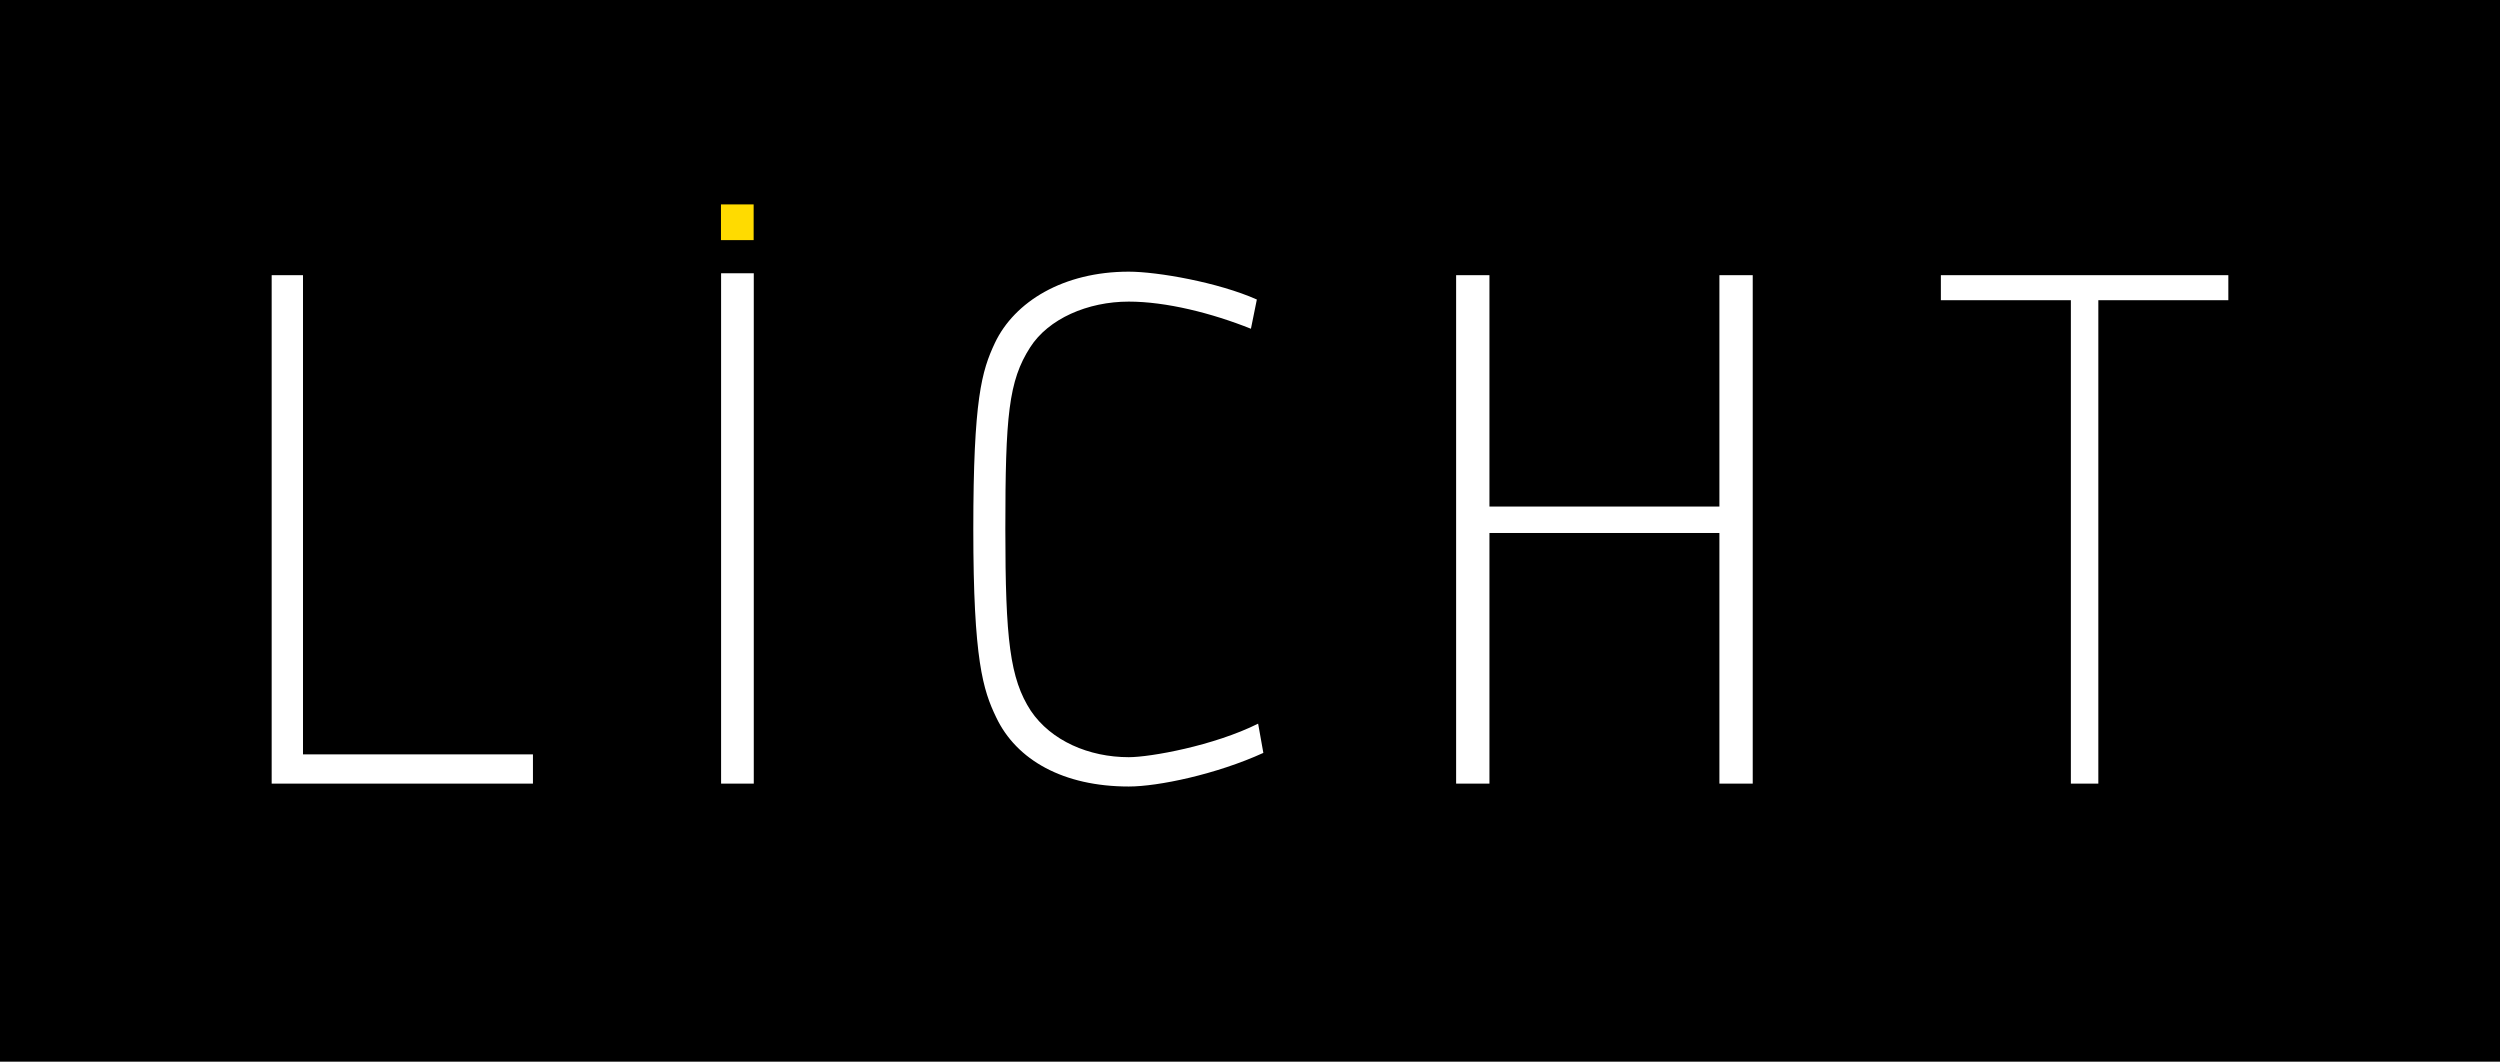 <?xml version="1.0" encoding="UTF-8"?>
<!-- Generator: Adobe Illustrator 16.0.3, SVG Export Plug-In . SVG Version: 6.00 Build 0)  -->
<!DOCTYPE svg PUBLIC "-//W3C//DTD SVG 1.1//EN" "http://www.w3.org/Graphics/SVG/1.1/DTD/svg11.dtd">
<svg version="1.1" id="Layer_1" xmlns="http://www.w3.org/2000/svg" xmlns:xlink="http://www.w3.org/1999/xlink" x="0px" y="0px" width="941.926px" height="400px" viewBox="0 0 941.926 400" enable-background="new 0 0 941.926 400" xml:space="preserve">
<g>
	<rect width="941.926" height="400"/>
	<polyline fill="#FFFFFF" points="660.375,103.679 647.821,103.679 647.821,190.854 561.179,190.854 561.179,103.679    548.625,103.679 548.625,295.244 561.179,295.244 561.179,200.813 647.821,200.813 647.821,295.244 660.375,295.244    660.375,103.679  "/>
	<polyline fill="#FFFFFF" points="839.571,103.679 731.261,103.679 731.261,113.109 780.241,113.109 780.241,295.244    790.59,295.244 790.59,113.109 839.571,113.109 839.571,103.679  "/>
	<path fill="#FFFFFF" d="M425.29,102.356c-24.624,0-43.064,11.282-50.456,26.885c-4.921,10.488-8.121,21.01-8.121,70.22   c0,49.243,3.684,60.555,8.605,70.782c7.633,16.128,25.347,26.091,49.971,26.091c11.076,0,32.985-4.585,50.703-12.666l-1.967-11.019   c-16.719,8.344-40.614,12.635-48.736,12.635c-14.998,0-29.273-6.169-36.91-17.483c-7.875-12.102-9.596-26.914-9.596-68.34   c0-42.777,1.21-55.941,9.357-68.604c6.881-10.753,21.638-17.219,37.149-17.219c14.033,0,31.264,4.32,46.024,10.228l2.23-11.019   C459.027,106.383,436.124,102.356,425.29,102.356"/>
	<g>
		<polyline fill="#FFFFFF" points="114.158,103.679 102.356,103.679 102.356,295.244 200.798,295.244 200.798,284.226     114.158,284.226 114.158,103.679   "/>
		<rect x="271.687" y="102.958" fill="#FFFFFF" width="12.313" height="192.286"/>
		<rect x="271.64" y="77.015" fill="#FFDB00" width="12.312" height="13.454"/>
	</g>
</g>
</svg>